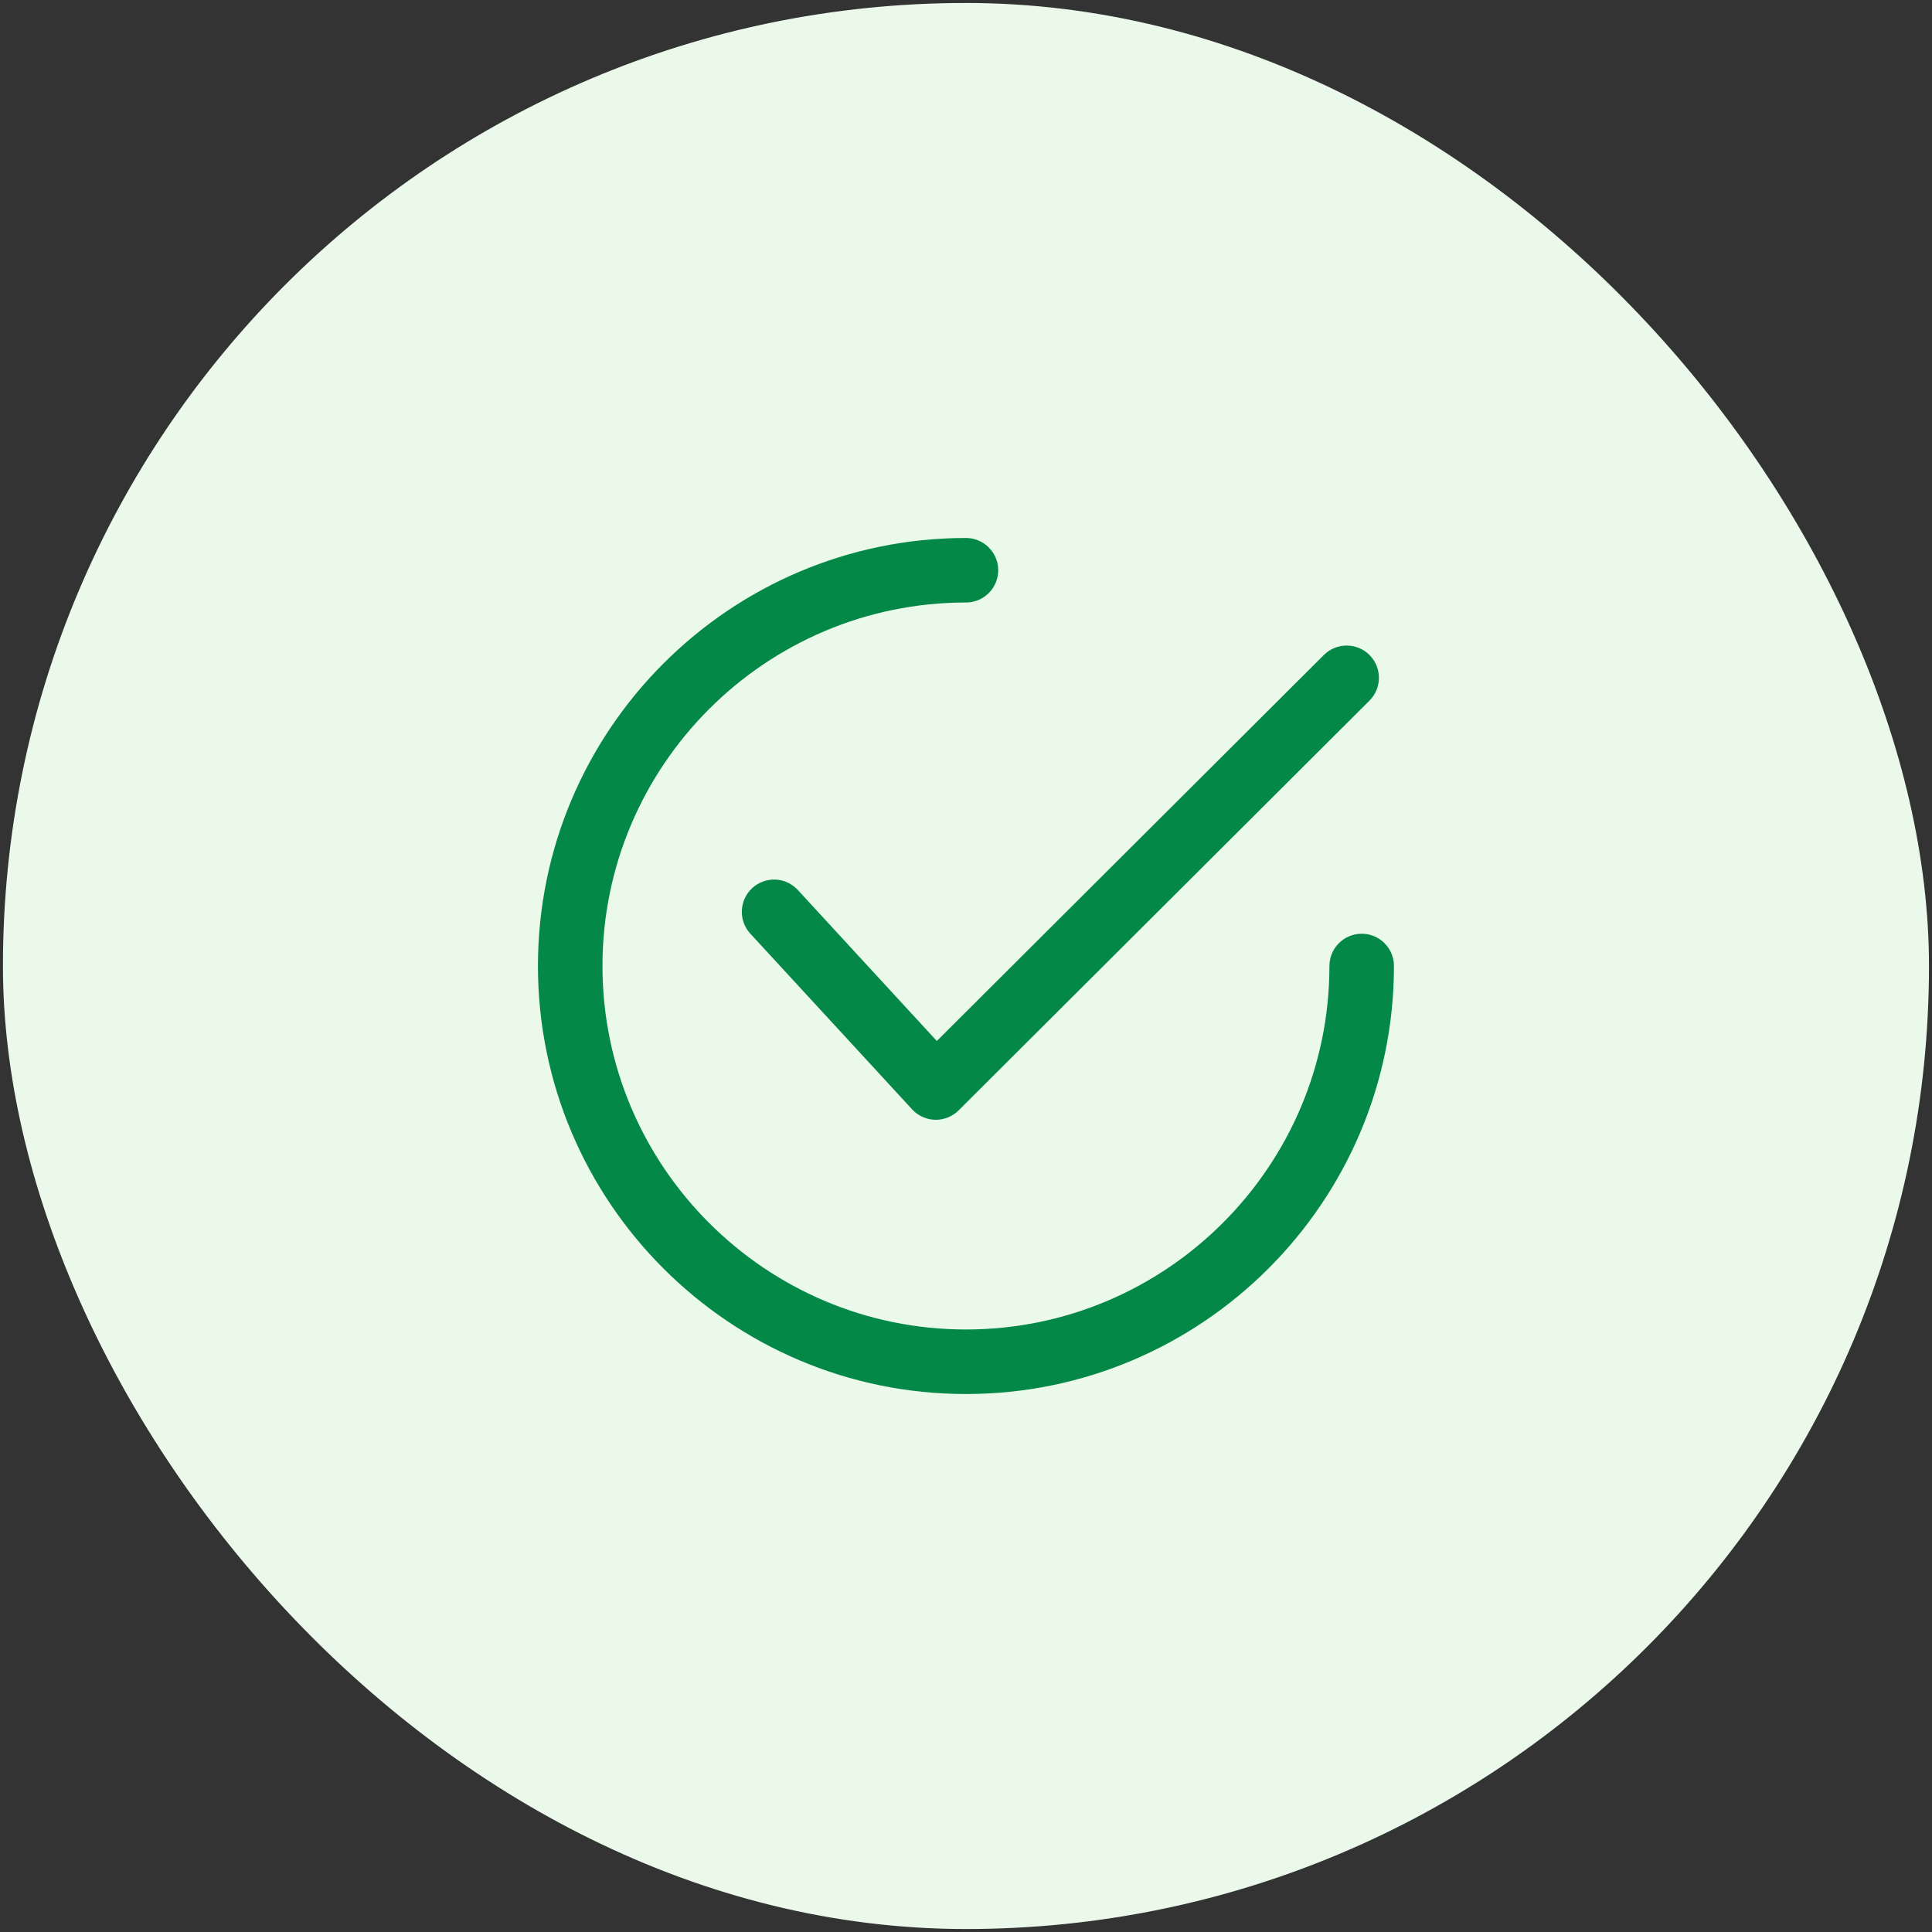 <svg width="100" height="100" viewBox="0 0 100 100" fill="none" xmlns="http://www.w3.org/2000/svg">
<rect x="0" y="0" width="100" height="100" fill="#333333" stroke="none"/>
<rect x="0.152" y="0.154" width="99.692" height="99.692" rx="49.846" fill="#EBF9EB"/>
<g clip-path="url(#clip0_1235_10104)">
<path fill-rule="evenodd" clip-rule="evenodd" d="M69.301 48.819C69.614 48.506 70.038 48.33 70.481 48.33C70.701 48.33 70.918 48.373 71.121 48.457C71.323 48.541 71.507 48.664 71.662 48.819C71.817 48.974 71.94 49.158 72.024 49.361C72.108 49.564 72.151 49.781 72.151 50C72.151 62.215 62.213 72.154 49.998 72.154C37.782 72.154 27.844 62.215 27.844 50C27.844 37.784 37.782 27.846 49.998 27.846C50.441 27.846 50.865 28.022 51.178 28.335C51.492 28.648 51.668 29.073 51.668 29.516C51.668 29.959 51.492 30.384 51.178 30.697C50.865 31.01 50.441 31.186 49.998 31.186C39.624 31.186 31.184 39.626 31.184 50C31.184 60.374 39.624 68.814 49.998 68.814C60.372 68.814 68.811 60.374 68.811 50C68.811 49.557 68.987 49.132 69.301 48.819ZM69.705 33.413C70.148 33.413 70.572 33.59 70.885 33.903V33.904C71.04 34.059 71.163 34.243 71.246 34.446C71.33 34.649 71.373 34.866 71.373 35.086C71.372 35.305 71.329 35.522 71.245 35.725C71.16 35.927 71.037 36.111 70.882 36.266L49.619 57.472C49.306 57.784 48.881 57.96 48.44 57.96C48.209 57.96 47.98 57.912 47.769 57.819C47.558 57.726 47.368 57.591 47.212 57.421L38.806 48.293C38.521 47.965 38.374 47.538 38.399 47.104C38.423 46.67 38.615 46.262 38.935 45.968C39.255 45.673 39.677 45.515 40.112 45.526C40.547 45.538 40.96 45.719 41.263 46.031L48.49 53.881L68.524 33.901C68.838 33.588 69.262 33.413 69.705 33.413Z" fill="#048848"/>
</g>
<defs>
<clipPath id="clip0_1235_10104">
<rect width="44.308" height="44.308" fill="white" transform="translate(27.844 27.846)"/>
</clipPath>
</defs>
</svg>
